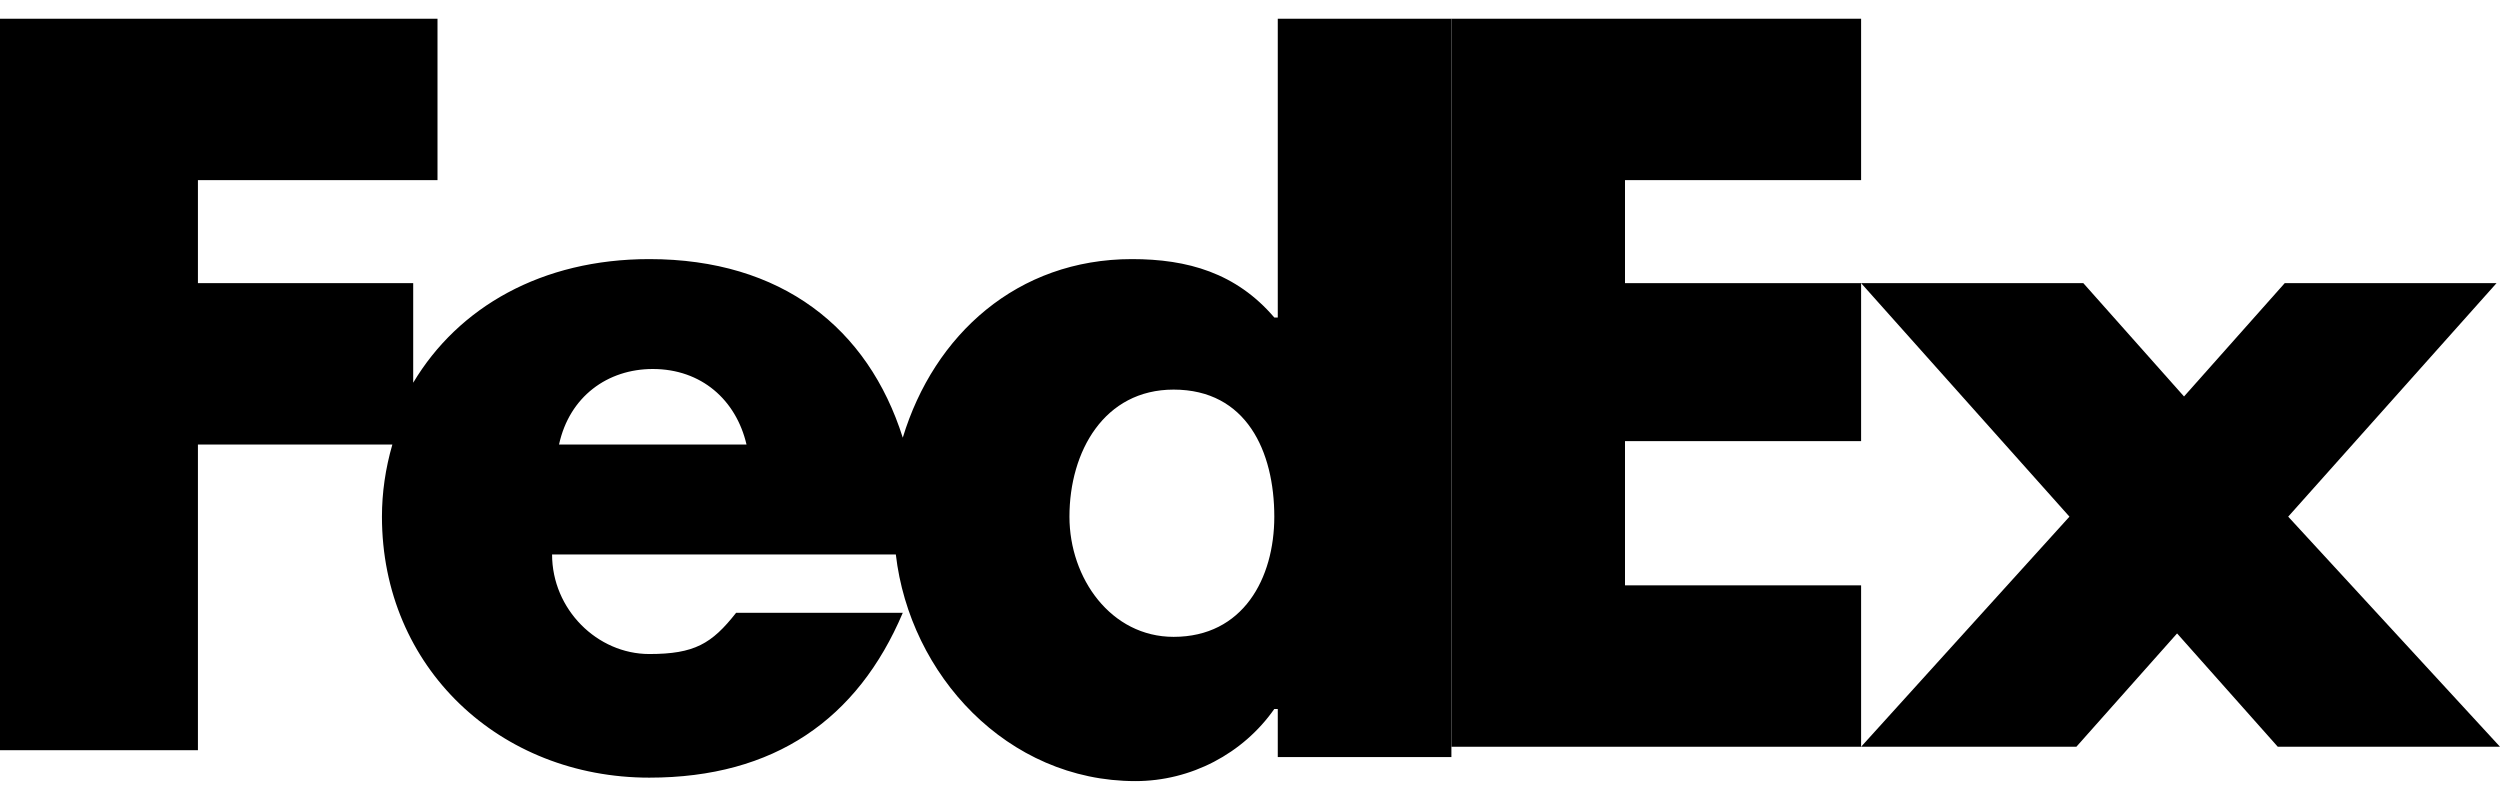 <svg width="100" height="32" viewBox="0 0 100 32" fill="none" xmlns="http://www.w3.org/2000/svg">
<path d="M83.333 11.326L87.361 15.859L91.389 11.326H99.861L91.528 20.666L100 29.87H91.111L87.083 25.337L83.055 29.87H74.444L82.778 20.666L74.444 11.326H83.333Z" fill="black"/>
<path d="M74.444 11.326V17.645H65V23.414H74.444V29.87H58.056V0.749H74.444V7.205H65V11.326H74.444Z" fill="black"/>
<path d="M51.111 0.749V12.7H50.972C49.444 10.914 47.5 10.364 45.278 10.364C40.694 10.364 37.361 13.386 36.111 17.507C34.722 13.112 31.25 10.364 25.972 10.364C21.667 10.364 18.333 12.287 16.528 15.309V11.326H7.917V7.205H17.5V0.749H0V30.007H7.917V17.782H15.694C15.417 18.744 15.278 19.705 15.278 20.667C15.278 26.711 20 31.106 25.972 31.106C30.972 31.106 34.306 28.771 36.111 24.513H29.444C28.472 25.749 27.778 26.161 25.972 26.161C23.889 26.161 22.083 24.375 22.083 22.178H35.833C36.389 26.985 40.278 31.244 45.417 31.244C47.639 31.244 49.722 30.145 50.972 28.359H51.111V30.282H58.056V0.749H51.111ZM22.361 17.782C22.778 15.859 24.306 14.76 26.111 14.76C28.056 14.76 29.444 15.996 29.861 17.782C30 17.782 22.361 17.782 22.361 17.782ZM46.944 25.474C44.444 25.474 42.778 23.139 42.778 20.667C42.778 18.057 44.167 15.584 46.944 15.584C49.861 15.584 50.972 18.057 50.972 20.667C50.972 23.139 49.722 25.474 46.944 25.474Z" fill="black"/>
</svg>
